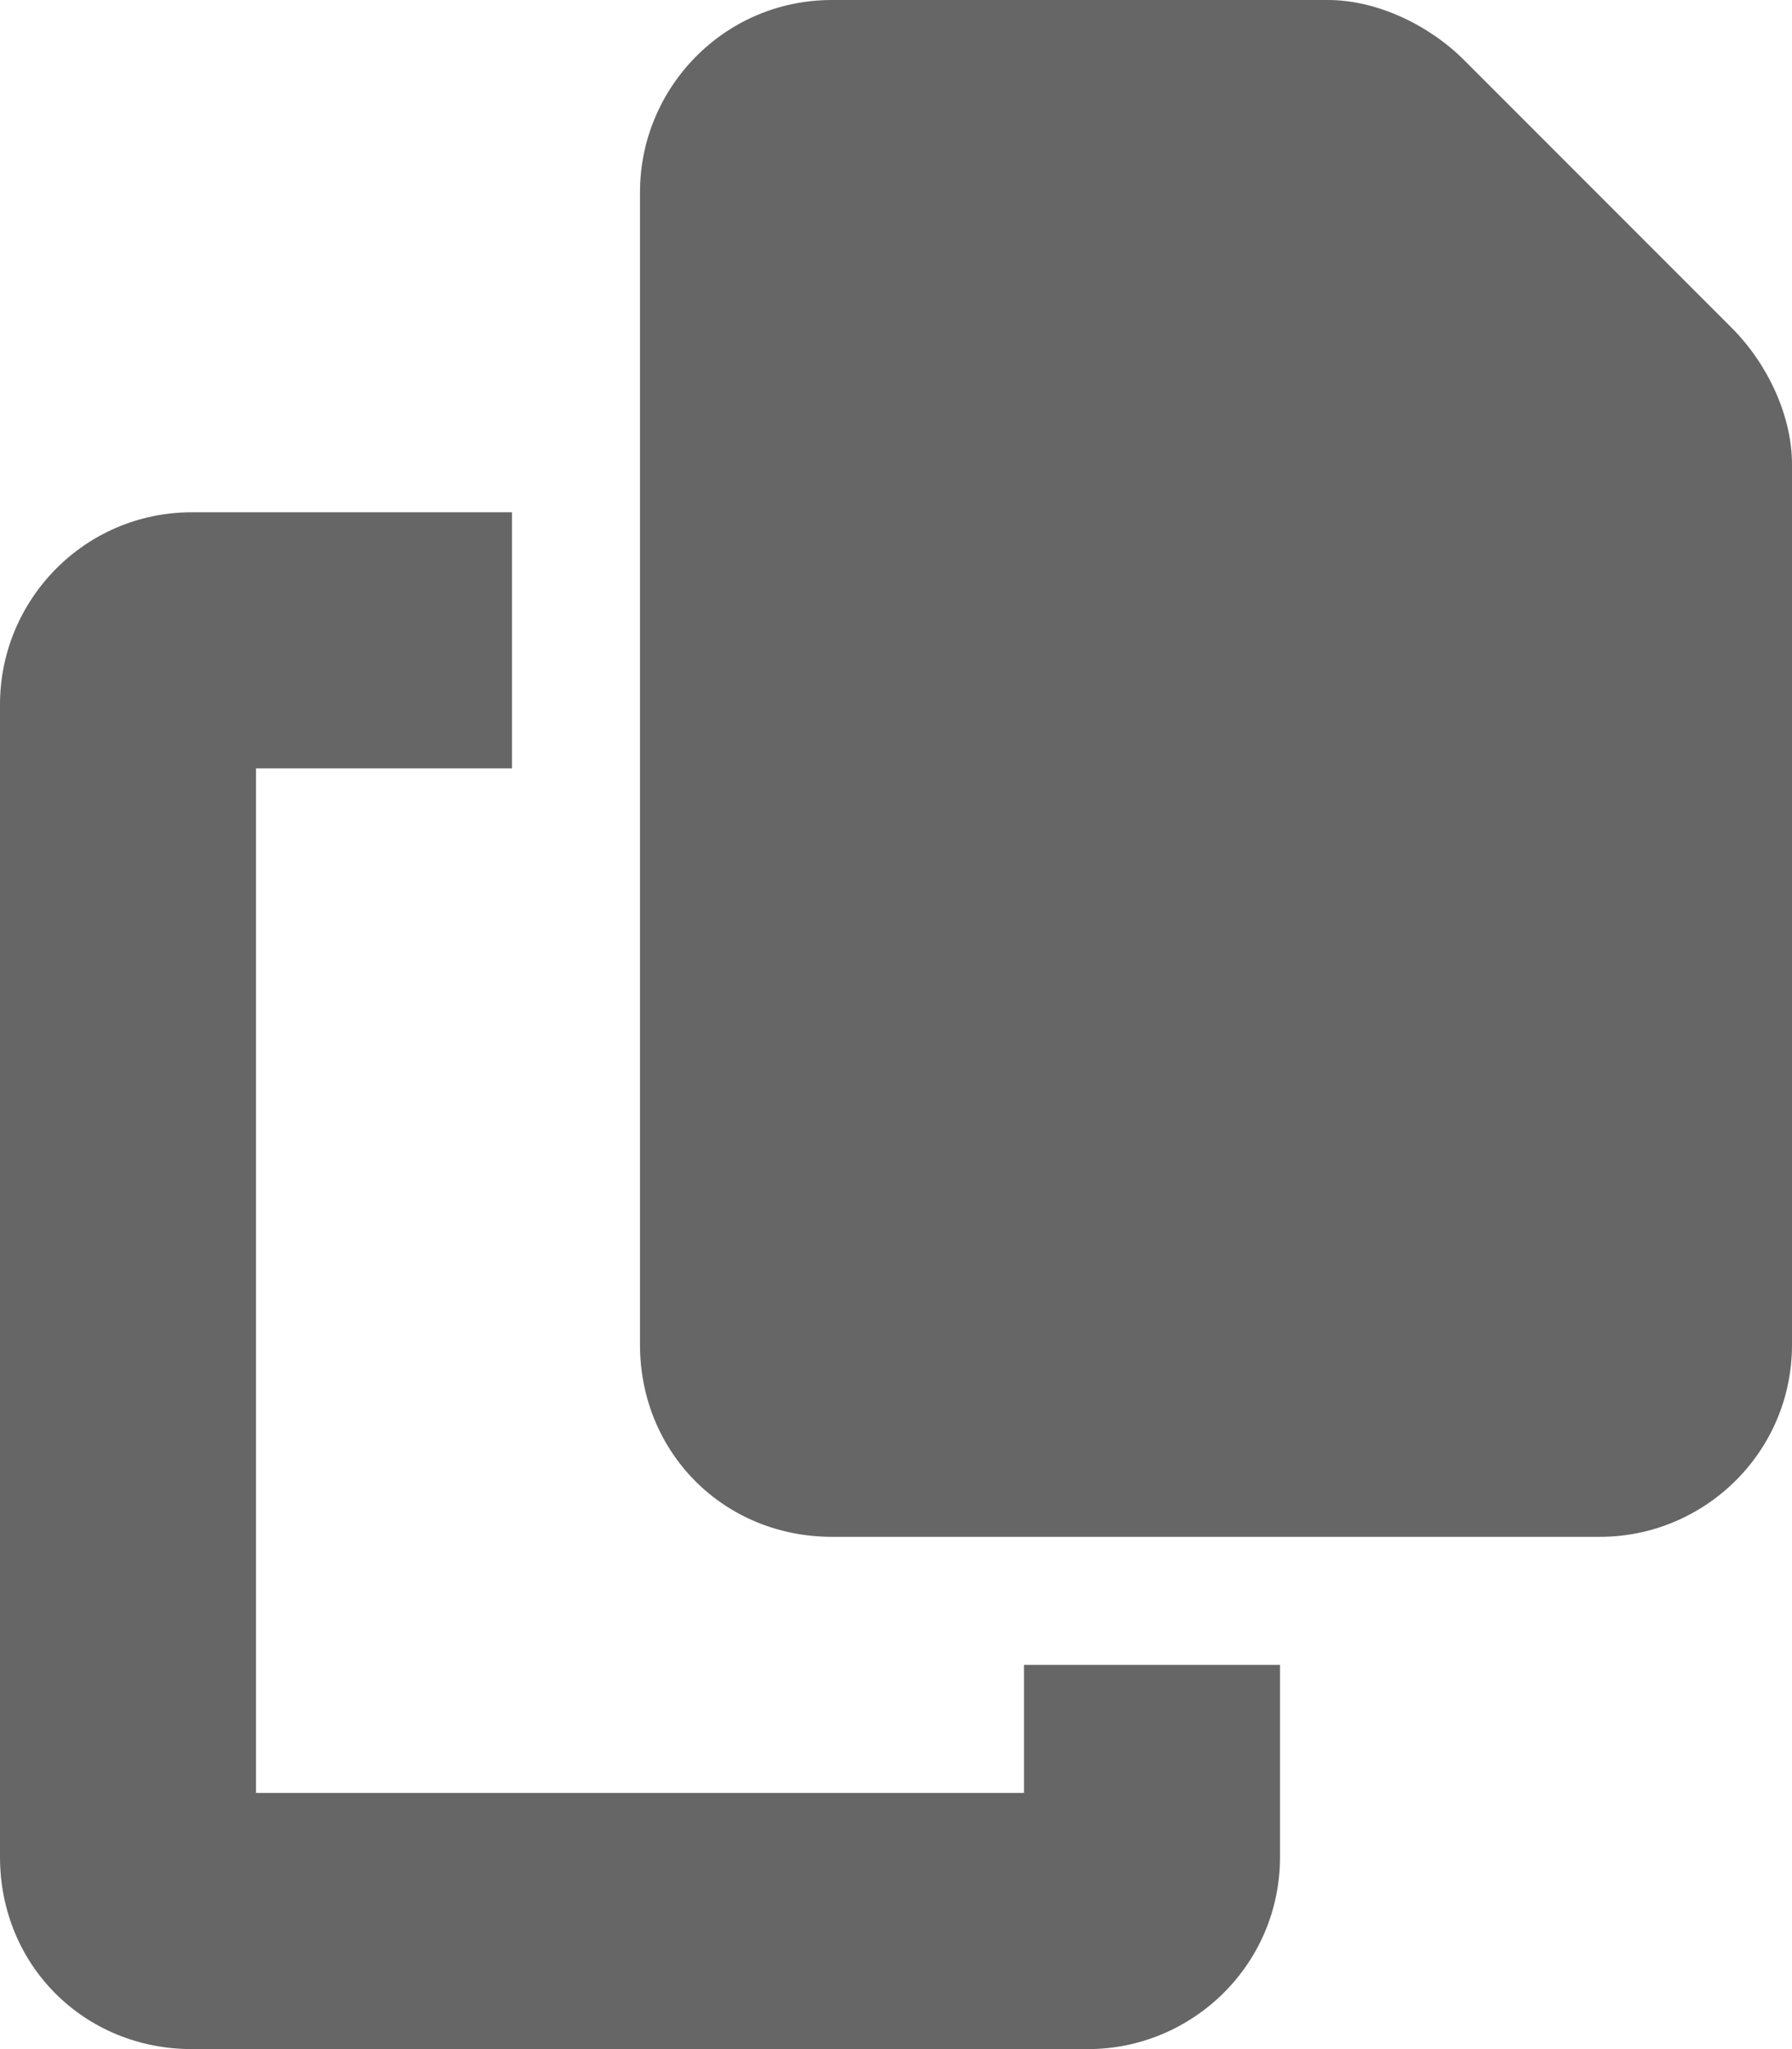 <svg width="14" height="16" viewBox="0 0 14 16" fill="none" xmlns="http://www.w3.org/2000/svg">
<path d="M6.5 0H10.375C10.75 0 11.156 0.188 11.438 0.469L13.531 2.562C13.812 2.844 14 3.25 14 3.625V10.5C14 11.344 13.312 12 12.5 12H6.5C5.656 12 5 11.344 5 10.5V1.5C5 0.688 5.656 0 6.5 0ZM1.5 4H4V6H2V14H8V13H10V14.5C10 15.344 9.312 16 8.5 16H1.5C0.656 16 0 15.344 0 14.5V5.5C0 4.688 0.656 4 1.5 4Z" fill="#666666"/>
</svg>
